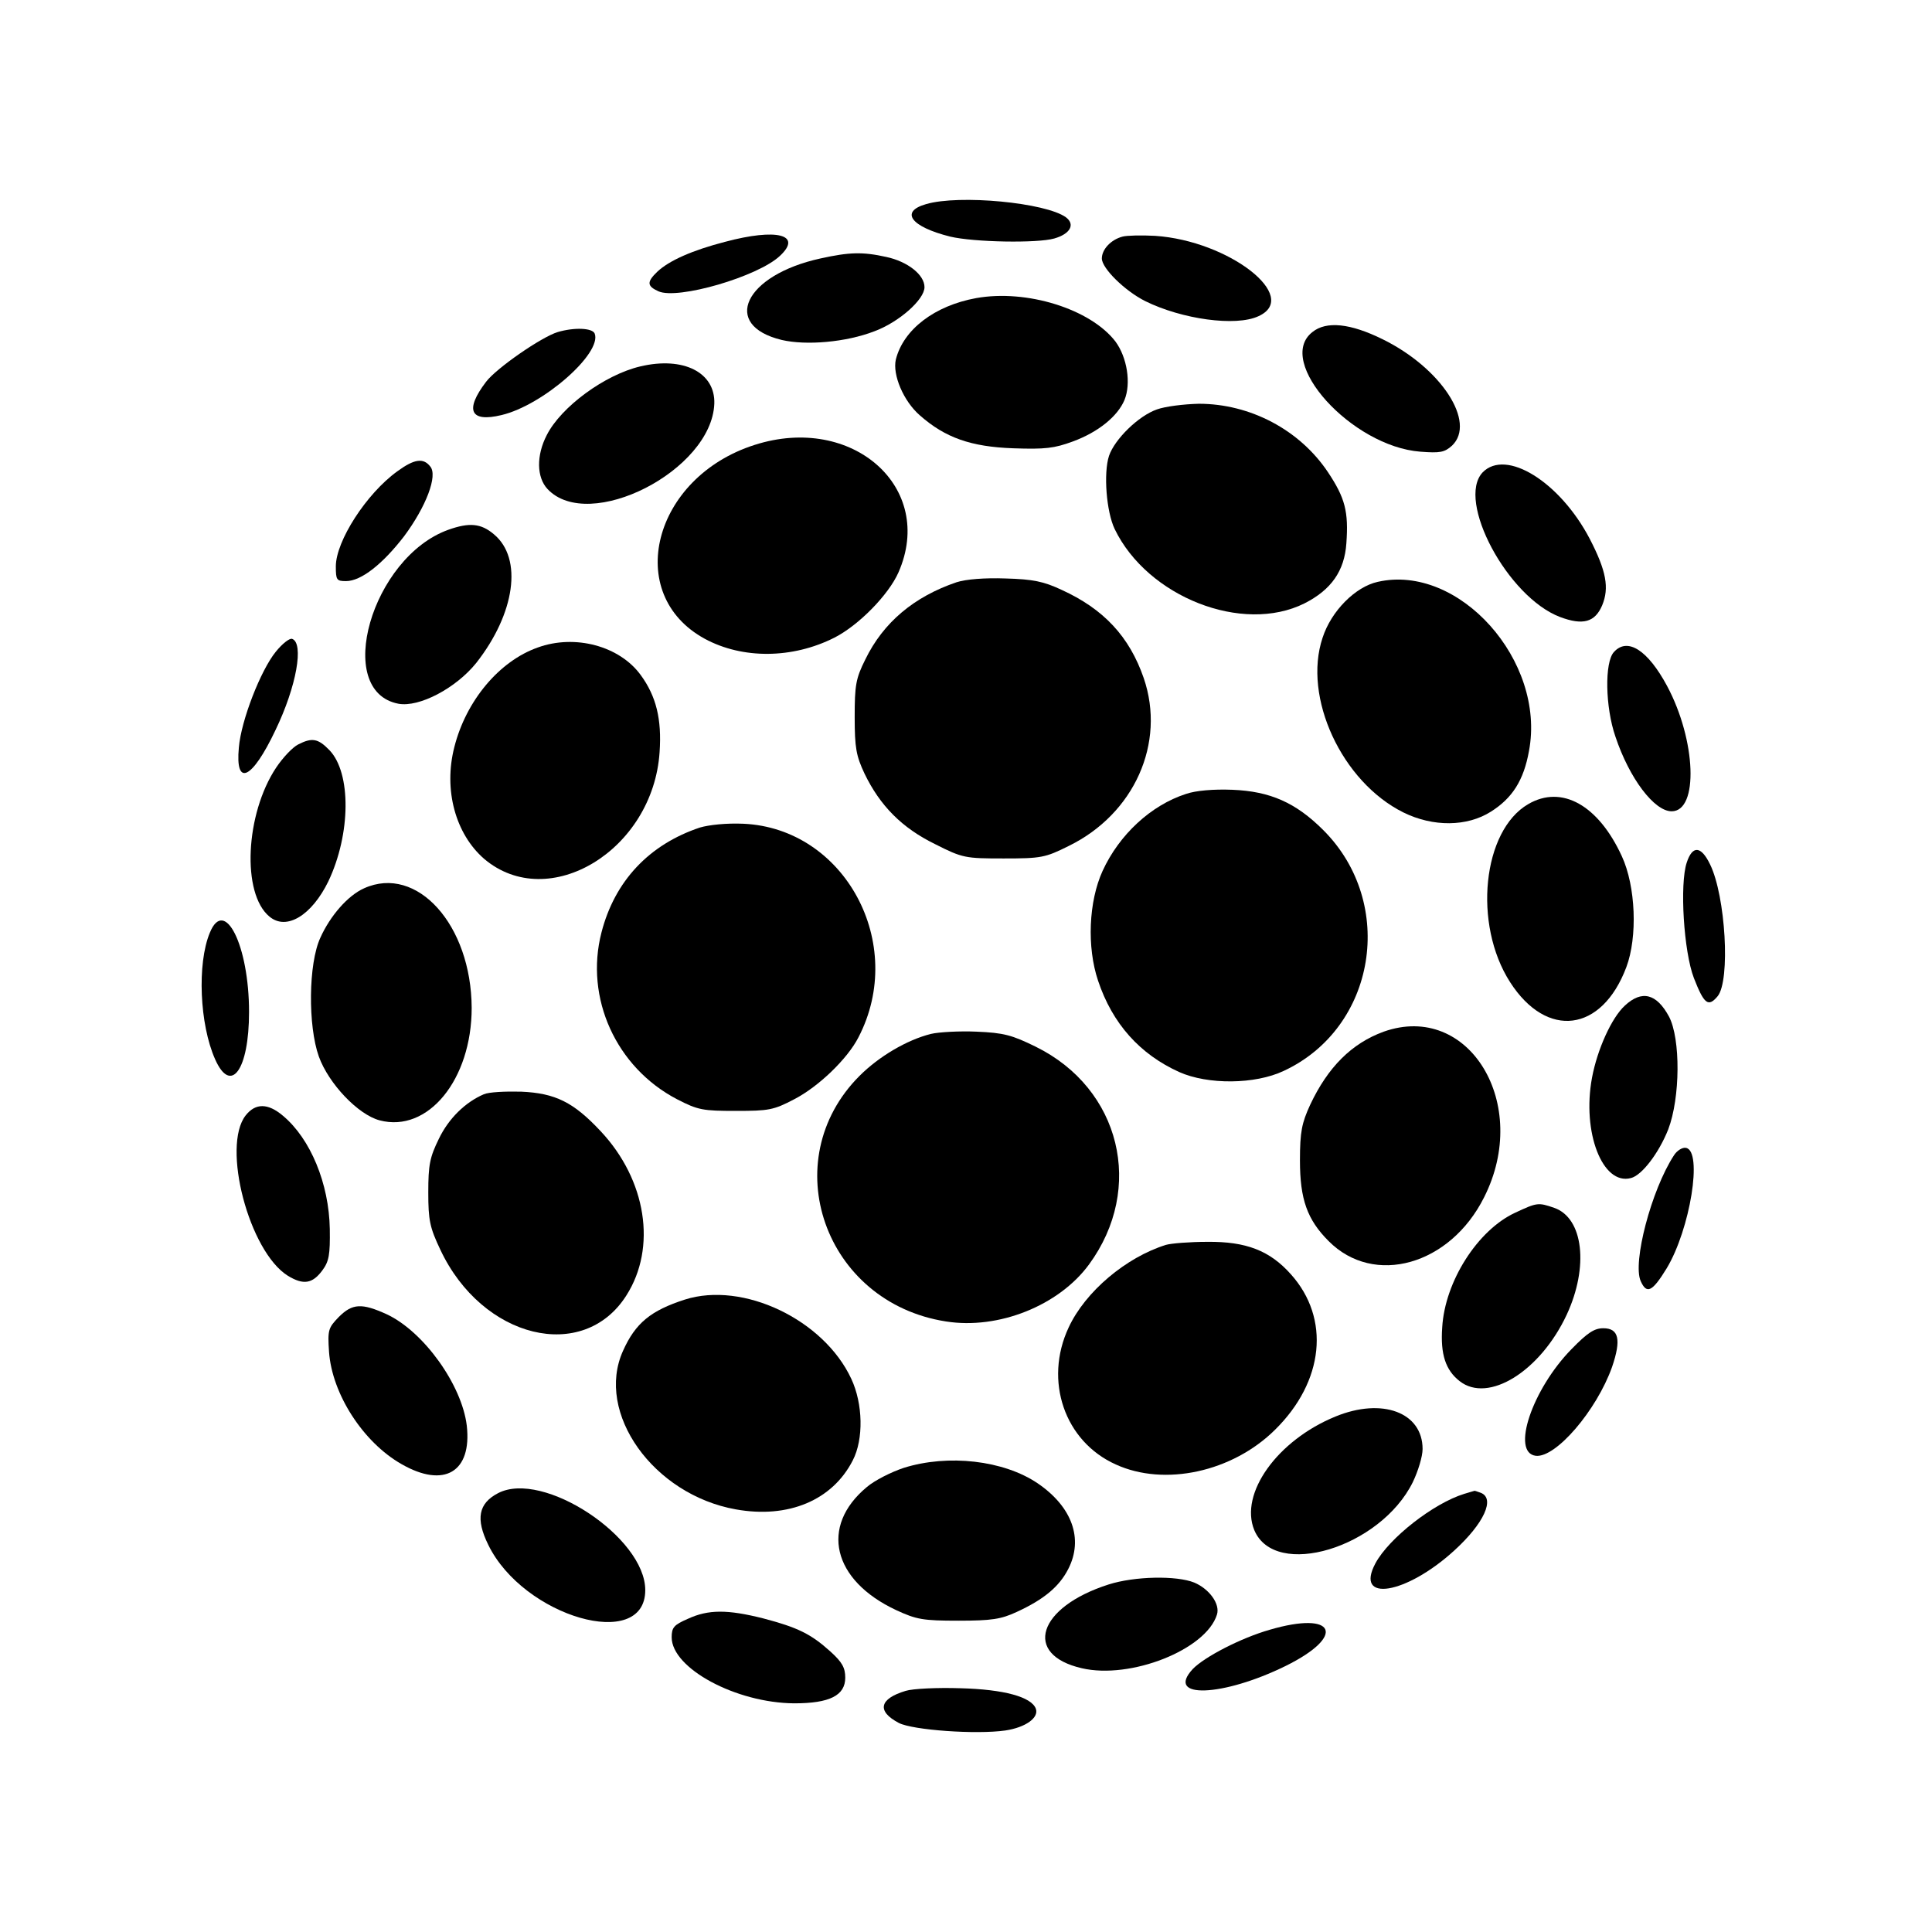 <?xml version="1.0" standalone="no"?>
<!DOCTYPE svg PUBLIC "-//W3C//DTD SVG 20010904//EN"
 "http://www.w3.org/TR/2001/REC-SVG-20010904/DTD/svg10.dtd">
<svg version="1.0" xmlns="http://www.w3.org/2000/svg"
 width="512pt" height="512pt" viewBox="0 0 512 512"
 preserveAspectRatio="xMidYMid meet">
<g transform="translate(0,512) scale(0.1,-0.1)"
fill="#000000" stroke="none">
<path d="M2454 4579 c-70 -20 -40 -60 64 -86 63 -15 231 -18 276 -5 42 12 56
37 31 56 -53 39 -283 61 -371 35z"/>
<path d="M1921 4479 c-85 -22 -147 -49 -179 -79 -28 -27 -28 -38 3 -52 51 -23
264 39 322 94 60 56 -8 74 -146 37z"/>
<path d="M2975 4493 c-31 -8 -55 -34 -55 -58 0 -26 61 -86 115 -113 97 -48
240 -68 300 -40 113 51 -78 200 -274 213 -36 2 -75 1 -86 -2z"/>
<path d="M2174 4435 c-201 -44 -264 -177 -102 -216 65 -15 170 -6 245 23 65
24 133 84 133 117 0 33 -45 68 -101 80 -63 14 -98 13 -175 -4z"/>
<path d="M2587 4330 c-110 -20 -193 -83 -213 -163 -9 -40 20 -110 64 -148 67
-59 135 -83 247 -87 85 -3 109 0 158 18 68 25 119 67 137 110 18 44 7 113 -24
155 -66 86 -235 139 -369 115z"/>
<path d="M3478 4240 c-100 -78 104 -303 286 -317 52 -4 64 -2 84 16 65 62 -29
206 -184 282 -85 42 -149 49 -186 19z"/>
<path d="M1478 4240 c-43 -13 -163 -96 -190 -132 -57 -75 -42 -108 41 -88 110
26 267 164 247 216 -6 15 -54 17 -98 4z"/>
<path d="M1697 4149 c-94 -22 -210 -107 -248 -182 -28 -54 -27 -112 2 -143
110 -117 435 49 442 226 3 83 -82 126 -196 99z"/>
<path d="M3066 4035 c-49 -17 -112 -79 -127 -123 -15 -46 -7 -148 15 -194 87
-180 339 -279 503 -197 71 36 106 86 111 159 6 84 -3 120 -49 189 -75 112
-206 181 -342 181 -40 -1 -89 -7 -111 -15z"/>
<path d="M2000 3941 c-270 -86 -349 -396 -132 -514 100 -54 232 -53 343 3 65
33 144 114 170 173 99 225 -122 421 -381 338z"/>
<path d="M1053 3871 c-82 -59 -163 -185 -163 -252 0 -36 2 -39 27 -39 40 0 97
45 154 119 58 78 90 161 69 185 -18 23 -42 20 -87 -13z"/>
<path d="M3929 3868 c-70 -75 66 -330 205 -383 61 -23 93 -14 112 31 19 46 11
91 -33 176 -79 151 -222 240 -284 176z"/>
<path d="M1188 3716 c-203 -73 -305 -428 -132 -461 55 -10 152 41 206 108 103
131 124 277 47 341 -34 29 -65 32 -121 12z"/>
<path d="M2535 3577 c-112 -38 -194 -106 -242 -205 -25 -50 -28 -68 -28 -152
0 -82 4 -103 26 -150 41 -85 99 -144 187 -187 73 -37 80 -38 182 -38 99 0 110
2 172 33 174 85 258 273 199 445 -38 110 -106 183 -218 234 -47 22 -75 28
-148 30 -56 2 -105 -2 -130 -10z"/>
<path d="M3651 3578 c-59 -13 -123 -77 -146 -148 -53 -158 51 -382 214 -463
79 -39 169 -38 232 2 57 36 87 83 101 161 45 239 -186 497 -401 448z"/>
<path d="M731 3393 c-40 -49 -92 -182 -98 -254 -10 -106 35 -85 97 46 56 116
76 231 44 242 -7 2 -26 -13 -43 -34z"/>
<path d="M1425 3404 c-102 -36 -190 -141 -221 -264 -29 -113 3 -230 79 -296
171 -145 448 23 465 283 6 87 -9 148 -50 204 -56 77 -174 109 -273 73z"/>
<path d="M4277 3392 c-25 -27 -23 -146 4 -224 37 -111 103 -198 149 -198 72 0
65 188 -12 332 -51 95 -105 130 -141 90z"/>
<path d="M790 3147 c-14 -7 -40 -34 -58 -61 -82 -123 -92 -334 -18 -395 45
-38 112 3 156 93 60 126 61 288 3 348 -30 31 -46 34 -83 15z"/>
<path d="M3143 3016 c-93 -30 -177 -108 -221 -204 -37 -81 -42 -202 -12 -291
38 -114 111 -195 215 -242 76 -34 201 -33 277 3 245 114 299 444 105 638 -73
73 -141 103 -241 107 -50 2 -97 -2 -123 -11z"/>
<path d="M4050 2989 c-121 -70 -147 -318 -48 -472 97 -151 243 -133 308 40 30
80 25 214 -12 294 -62 135 -159 190 -248 138z"/>
<path d="M1855 2927 c-135 -45 -226 -142 -261 -278 -45 -174 39 -358 200 -442
56 -29 69 -31 156 -31 87 0 100 2 155 31 64 33 141 107 170 164 129 248 -36
554 -305 566 -45 2 -91 -3 -115 -10z"/>
<path d="M4470 2834 c-19 -57 -8 -236 19 -306 27 -69 38 -78 63 -48 34 42 21
265 -20 349 -24 50 -47 51 -62 5z"/>
<path d="M965 2766 c-43 -19 -90 -73 -116 -131 -32 -69 -33 -234 -4 -315 26
-72 104 -154 161 -169 128 -34 244 108 244 298 -1 220 -145 380 -285 317z"/>
<path d="M556 2648 c-34 -82 -27 -243 14 -335 42 -95 90 -28 90 125 0 177 -65
306 -104 210z"/>
<path d="M4306 2455 c-35 -32 -73 -116 -87 -191 -27 -145 28 -286 103 -266 29
7 74 66 99 129 32 84 33 240 2 299 -33 61 -72 71 -117 29z"/>
<path d="M3667 2386 c-85 -31 -148 -94 -195 -194 -22 -48 -27 -71 -27 -147 0
-103 19 -157 76 -214 120 -121 322 -64 412 116 125 247 -40 519 -266 439z"/>
<path d="M2467 2380 c-64 -16 -138 -60 -189 -111 -225 -225 -93 -601 229 -651
139 -22 299 42 379 151 148 202 84 466 -141 577 -63 31 -85 37 -157 40 -45 2
-100 -1 -121 -6z"/>
<path d="M1282 2220 c-49 -21 -93 -64 -119 -118 -24 -49 -28 -69 -28 -142 0
-74 4 -93 32 -152 111 -236 379 -301 493 -121 81 127 53 306 -68 435 -72 77
-120 101 -211 105 -42 1 -86 -1 -99 -7z"/>
<path d="M651 2164 c-64 -82 9 -361 112 -425 41 -25 65 -21 91 14 18 24 21 42
20 110 -2 120 -51 239 -124 300 -40 34 -73 34 -99 1z"/>
<path d="M4436 2058 c-60 -92 -110 -284 -88 -333 16 -36 31 -28 69 34 62 103
96 311 51 319 -9 2 -24 -7 -32 -20z"/>
<path d="M4015 1906 c-99 -46 -186 -182 -193 -304 -5 -71 9 -113 46 -142 76
-60 214 26 284 176 59 127 44 256 -33 283 -43 15 -46 14 -104 -13z"/>
<path d="M3090 1821 c-106 -33 -214 -124 -258 -219 -66 -141 -11 -302 125
-363 129 -59 309 -20 422 92 130 128 147 295 42 412 -56 63 -119 87 -221 86
-47 0 -96 -4 -110 -8z"/>
<path d="M1815 1676 c-90 -29 -131 -62 -164 -136 -74 -164 80 -381 299 -420
139 -25 256 24 310 130 29 56 27 150 -4 216 -73 157 -287 259 -441 210z"/>
<path d="M898 1630 c-28 -29 -30 -34 -26 -93 8 -111 90 -239 192 -297 113 -65
187 -21 173 102 -13 108 -114 249 -212 295 -66 30 -91 29 -127 -7z"/>
<path d="M4165 1545 c-105 -107 -161 -275 -95 -283 53 -6 161 120 202 235 25
73 18 103 -23 103 -24 0 -42 -12 -84 -55z"/>
<path d="M3539 1366 c-154 -63 -255 -204 -215 -301 55 -131 334 -47 420 127
14 29 26 68 26 88 0 97 -107 137 -231 86z"/>
<path d="M2395 1230 c-33 -11 -77 -33 -98 -51 -125 -104 -91 -247 78 -326 54
-25 71 -28 165 -28 88 0 113 4 154 23 72 33 113 67 137 114 41 80 10 165 -81
227 -90 61 -237 78 -355 41z"/>
<path d="M1320 1163 c-52 -27 -60 -68 -26 -137 93 -191 416 -284 416 -120 0
140 -271 319 -390 257z"/>
<path d="M3880 1161 c-81 -25 -199 -117 -235 -184 -56 -105 81 -83 209 34 79
72 109 138 70 153 -9 3 -16 6 -17 5 -1 0 -13 -4 -27 -8z"/>
<path d="M2938 921 c-188 -60 -228 -186 -71 -222 129 -30 329 49 358 142 9 28
-20 68 -60 85 -47 19 -158 17 -227 -5z"/>
<path d="M1823 830 c-37 -16 -43 -23 -43 -49 0 -82 170 -174 325 -175 94 0
135 21 135 68 0 26 -8 41 -39 69 -52 47 -87 64 -178 88 -95 24 -146 24 -200
-1z"/>
<path d="M3365 801 c-77 -22 -173 -72 -204 -104 -74 -80 79 -74 246 8 162 80
132 147 -42 96z"/>
<path d="M2400 639 c-70 -21 -77 -54 -18 -85 37 -19 205 -31 282 -20 54 8 90
34 81 58 -12 31 -84 51 -200 54 -60 2 -126 -1 -145 -7z"/>
</g>
</svg>

